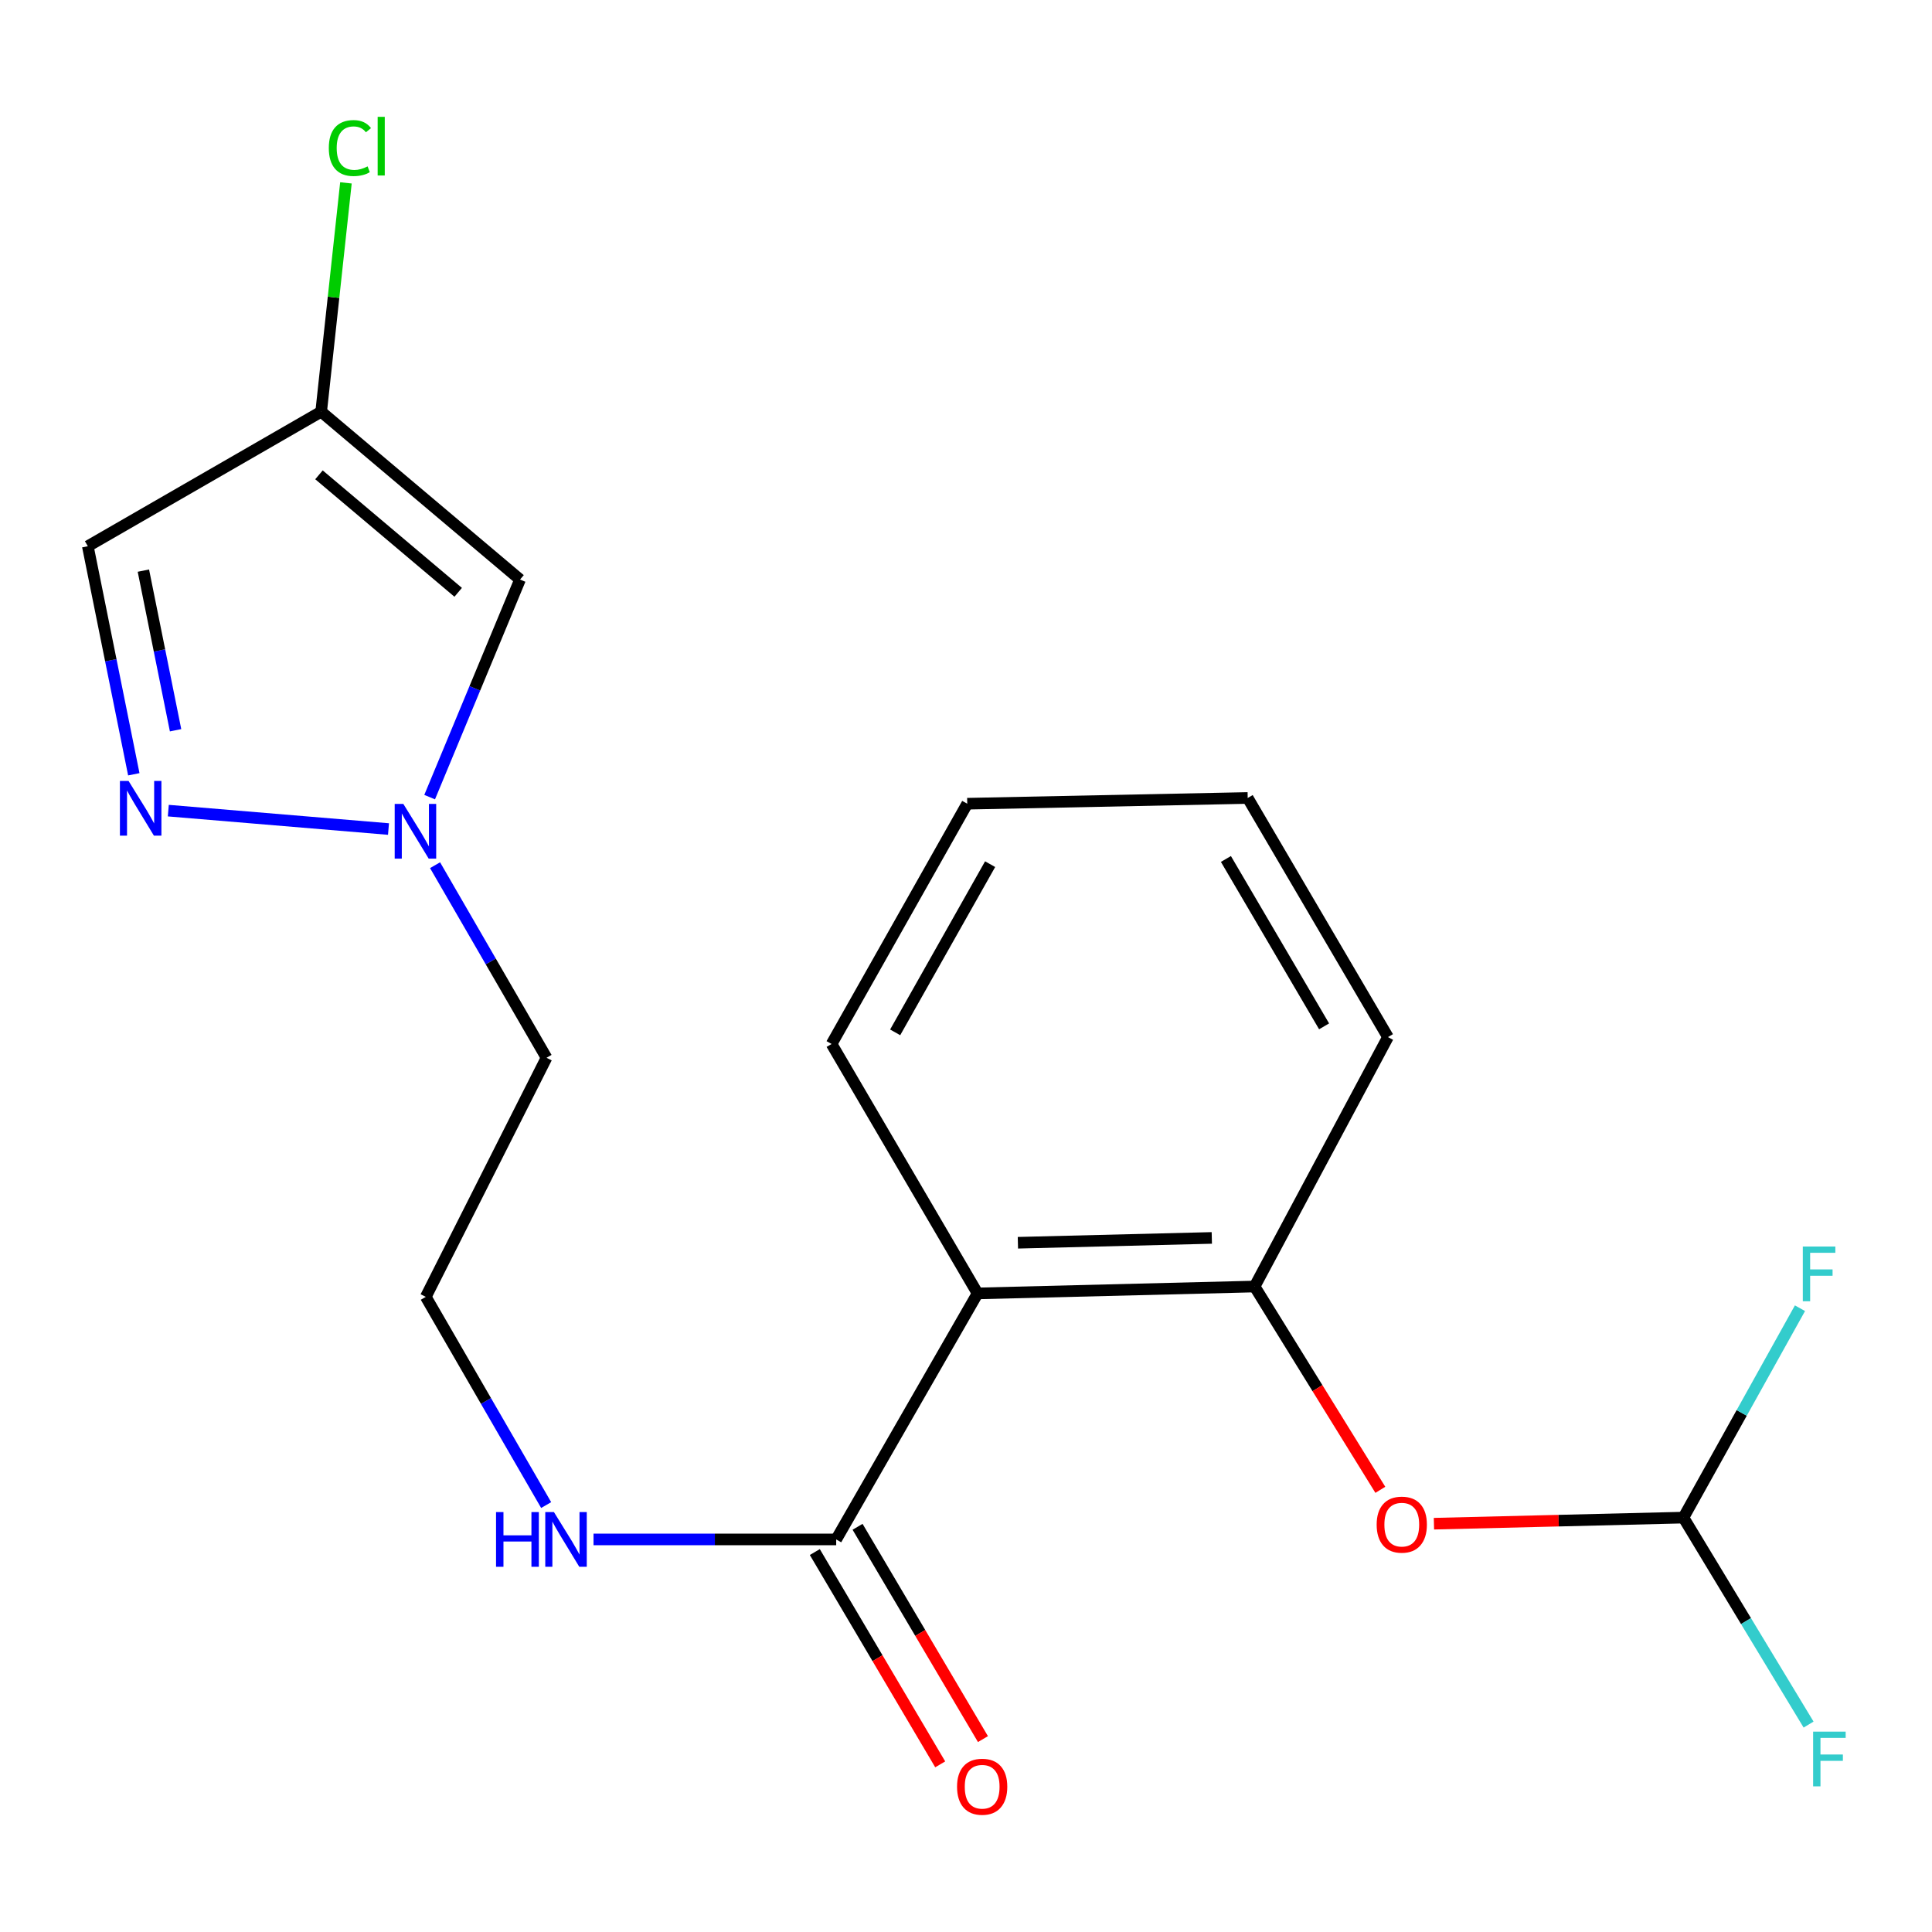 <?xml version='1.0' encoding='iso-8859-1'?>
<svg version='1.1' baseProfile='full'
              xmlns='http://www.w3.org/2000/svg'
                      xmlns:rdkit='http://www.rdkit.org/xml'
                      xmlns:xlink='http://www.w3.org/1999/xlink'
                  xml:space='preserve'
width='1000px' height='1000px' viewBox='0 0 1000 1000'>
<!-- END OF HEADER -->
<rect style='opacity:1.0;fill:#FFFFFF;stroke:none' width='1000' height='1000' x='0' y='0'> </rect>
<path class='bond-3' d='M 505.995,669.471 L 432.813,796.806' style='fill:none;fill-rule:evenodd;stroke:#000000;stroke-width:6px;stroke-linecap:butt;stroke-linejoin:miter;stroke-opacity:1' />
<path class='bond-5' d='M 505.995,669.471 L 649.377,665.902' style='fill:none;fill-rule:evenodd;stroke:#000000;stroke-width:6px;stroke-linecap:butt;stroke-linejoin:miter;stroke-opacity:1' />
<path class='bond-5' d='M 526.863,643.245 L 627.231,640.747' style='fill:none;fill-rule:evenodd;stroke:#000000;stroke-width:6px;stroke-linecap:butt;stroke-linejoin:miter;stroke-opacity:1' />
<path class='bond-16' d='M 505.995,669.471 L 430.428,540.366' style='fill:none;fill-rule:evenodd;stroke:#000000;stroke-width:6px;stroke-linecap:butt;stroke-linejoin:miter;stroke-opacity:1' />
<path class='bond-0' d='M 87.117,419.581 L 201.085,429.111' style='fill:none;fill-rule:evenodd;stroke:#0000FF;stroke-width:6px;stroke-linecap:butt;stroke-linejoin:miter;stroke-opacity:1' />
<path class='bond-6' d='M 69.256,400.765 L 57.355,341.746' style='fill:none;fill-rule:evenodd;stroke:#0000FF;stroke-width:6px;stroke-linecap:butt;stroke-linejoin:miter;stroke-opacity:1' />
<path class='bond-6' d='M 57.355,341.746 L 45.455,282.727' style='fill:none;fill-rule:evenodd;stroke:#000000;stroke-width:6px;stroke-linecap:butt;stroke-linejoin:miter;stroke-opacity:1' />
<path class='bond-6' d='M 90.877,377.98 L 82.546,336.666' style='fill:none;fill-rule:evenodd;stroke:#0000FF;stroke-width:6px;stroke-linecap:butt;stroke-linejoin:miter;stroke-opacity:1' />
<path class='bond-6' d='M 82.546,336.666 L 74.216,295.353' style='fill:none;fill-rule:evenodd;stroke:#000000;stroke-width:6px;stroke-linecap:butt;stroke-linejoin:miter;stroke-opacity:1' />
<path class='bond-1' d='M 225.189,447.824 L 254.033,497.664' style='fill:none;fill-rule:evenodd;stroke:#0000FF;stroke-width:6px;stroke-linecap:butt;stroke-linejoin:miter;stroke-opacity:1' />
<path class='bond-1' d='M 254.033,497.664 L 282.878,547.504' style='fill:none;fill-rule:evenodd;stroke:#000000;stroke-width:6px;stroke-linecap:butt;stroke-linejoin:miter;stroke-opacity:1' />
<path class='bond-2' d='M 222.383,412.59 L 245.777,356.281' style='fill:none;fill-rule:evenodd;stroke:#0000FF;stroke-width:6px;stroke-linecap:butt;stroke-linejoin:miter;stroke-opacity:1' />
<path class='bond-2' d='M 245.777,356.281 L 269.172,299.973' style='fill:none;fill-rule:evenodd;stroke:#000000;stroke-width:6px;stroke-linecap:butt;stroke-linejoin:miter;stroke-opacity:1' />
<path class='bond-4' d='M 269.172,299.973 L 166.236,213.099' style='fill:none;fill-rule:evenodd;stroke:#000000;stroke-width:6px;stroke-linecap:butt;stroke-linejoin:miter;stroke-opacity:1' />
<path class='bond-4' d='M 237.157,306.581 L 165.102,245.769' style='fill:none;fill-rule:evenodd;stroke:#000000;stroke-width:6px;stroke-linecap:butt;stroke-linejoin:miter;stroke-opacity:1' />
<path class='bond-9' d='M 421.749,803.34 L 454.2,858.283' style='fill:none;fill-rule:evenodd;stroke:#000000;stroke-width:6px;stroke-linecap:butt;stroke-linejoin:miter;stroke-opacity:1' />
<path class='bond-9' d='M 454.2,858.283 L 486.65,913.226' style='fill:none;fill-rule:evenodd;stroke:#FF0000;stroke-width:6px;stroke-linecap:butt;stroke-linejoin:miter;stroke-opacity:1' />
<path class='bond-9' d='M 443.876,790.271 L 476.327,845.214' style='fill:none;fill-rule:evenodd;stroke:#000000;stroke-width:6px;stroke-linecap:butt;stroke-linejoin:miter;stroke-opacity:1' />
<path class='bond-9' d='M 476.327,845.214 L 508.777,900.157' style='fill:none;fill-rule:evenodd;stroke:#FF0000;stroke-width:6px;stroke-linecap:butt;stroke-linejoin:miter;stroke-opacity:1' />
<path class='bond-10' d='M 432.813,796.806 L 370.01,796.806' style='fill:none;fill-rule:evenodd;stroke:#000000;stroke-width:6px;stroke-linecap:butt;stroke-linejoin:miter;stroke-opacity:1' />
<path class='bond-10' d='M 370.01,796.806 L 307.207,796.806' style='fill:none;fill-rule:evenodd;stroke:#0000FF;stroke-width:6px;stroke-linecap:butt;stroke-linejoin:miter;stroke-opacity:1' />
<path class='bond-12' d='M 166.236,213.099 L 172.646,153.876' style='fill:none;fill-rule:evenodd;stroke:#000000;stroke-width:6px;stroke-linecap:butt;stroke-linejoin:miter;stroke-opacity:1' />
<path class='bond-12' d='M 172.646,153.876 L 179.057,94.652' style='fill:none;fill-rule:evenodd;stroke:#00CC00;stroke-width:6px;stroke-linecap:butt;stroke-linejoin:miter;stroke-opacity:1' />
<path class='bond-21' d='M 166.236,213.099 L 45.455,282.727' style='fill:none;fill-rule:evenodd;stroke:#000000;stroke-width:6px;stroke-linecap:butt;stroke-linejoin:miter;stroke-opacity:1' />
<path class='bond-7' d='M 649.377,665.902 L 681.919,718.514' style='fill:none;fill-rule:evenodd;stroke:#000000;stroke-width:6px;stroke-linecap:butt;stroke-linejoin:miter;stroke-opacity:1' />
<path class='bond-7' d='M 681.919,718.514 L 714.462,771.127' style='fill:none;fill-rule:evenodd;stroke:#FF0000;stroke-width:6px;stroke-linecap:butt;stroke-linejoin:miter;stroke-opacity:1' />
<path class='bond-17' d='M 649.377,665.902 L 718.406,536.797' style='fill:none;fill-rule:evenodd;stroke:#000000;stroke-width:6px;stroke-linecap:butt;stroke-linejoin:miter;stroke-opacity:1' />
<path class='bond-8' d='M 742.204,788.662 L 806.771,787.087' style='fill:none;fill-rule:evenodd;stroke:#FF0000;stroke-width:6px;stroke-linecap:butt;stroke-linejoin:miter;stroke-opacity:1' />
<path class='bond-8' d='M 806.771,787.087 L 871.339,785.513' style='fill:none;fill-rule:evenodd;stroke:#000000;stroke-width:6px;stroke-linecap:butt;stroke-linejoin:miter;stroke-opacity:1' />
<path class='bond-13' d='M 871.339,785.513 L 903.73,839.076' style='fill:none;fill-rule:evenodd;stroke:#000000;stroke-width:6px;stroke-linecap:butt;stroke-linejoin:miter;stroke-opacity:1' />
<path class='bond-13' d='M 903.73,839.076 L 936.121,892.639' style='fill:none;fill-rule:evenodd;stroke:#33CCCC;stroke-width:6px;stroke-linecap:butt;stroke-linejoin:miter;stroke-opacity:1' />
<path class='bond-14' d='M 871.339,785.513 L 901.5,731.322' style='fill:none;fill-rule:evenodd;stroke:#000000;stroke-width:6px;stroke-linecap:butt;stroke-linejoin:miter;stroke-opacity:1' />
<path class='bond-14' d='M 901.5,731.322 L 931.662,677.132' style='fill:none;fill-rule:evenodd;stroke:#33CCCC;stroke-width:6px;stroke-linecap:butt;stroke-linejoin:miter;stroke-opacity:1' />
<path class='bond-15' d='M 282.689,779.02 L 251.539,725.138' style='fill:none;fill-rule:evenodd;stroke:#0000FF;stroke-width:6px;stroke-linecap:butt;stroke-linejoin:miter;stroke-opacity:1' />
<path class='bond-15' d='M 251.539,725.138 L 220.388,671.255' style='fill:none;fill-rule:evenodd;stroke:#000000;stroke-width:6px;stroke-linecap:butt;stroke-linejoin:miter;stroke-opacity:1' />
<path class='bond-11' d='M 282.878,547.504 L 220.388,671.255' style='fill:none;fill-rule:evenodd;stroke:#000000;stroke-width:6px;stroke-linecap:butt;stroke-linejoin:miter;stroke-opacity:1' />
<path class='bond-18' d='M 430.428,540.366 L 500.642,416.001' style='fill:none;fill-rule:evenodd;stroke:#000000;stroke-width:6px;stroke-linecap:butt;stroke-linejoin:miter;stroke-opacity:1' />
<path class='bond-18' d='M 463.338,534.345 L 512.488,447.289' style='fill:none;fill-rule:evenodd;stroke:#000000;stroke-width:6px;stroke-linecap:butt;stroke-linejoin:miter;stroke-opacity:1' />
<path class='bond-20' d='M 718.406,536.797 L 645.808,413.031' style='fill:none;fill-rule:evenodd;stroke:#000000;stroke-width:6px;stroke-linecap:butt;stroke-linejoin:miter;stroke-opacity:1' />
<path class='bond-20' d='M 685.35,531.234 L 634.531,444.598' style='fill:none;fill-rule:evenodd;stroke:#000000;stroke-width:6px;stroke-linecap:butt;stroke-linejoin:miter;stroke-opacity:1' />
<path class='bond-19' d='M 500.642,416.001 L 645.808,413.031' style='fill:none;fill-rule:evenodd;stroke:#000000;stroke-width:6px;stroke-linecap:butt;stroke-linejoin:miter;stroke-opacity:1' />
<path  class='atom-1' d='M 66.549 404.225
L 75.829 419.225
Q 76.749 420.705, 78.229 423.385
Q 79.709 426.065, 79.789 426.225
L 79.789 404.225
L 83.549 404.225
L 83.549 432.545
L 79.669 432.545
L 69.709 416.145
Q 68.549 414.225, 67.309 412.025
Q 66.109 409.825, 65.749 409.145
L 65.749 432.545
L 62.069 432.545
L 62.069 404.225
L 66.549 404.225
' fill='#0000FF'/>
<path  class='atom-2' d='M 208.774 416.117
L 218.054 431.117
Q 218.974 432.597, 220.454 435.277
Q 221.934 437.957, 222.014 438.117
L 222.014 416.117
L 225.774 416.117
L 225.774 444.437
L 221.894 444.437
L 211.934 428.037
Q 210.774 426.117, 209.534 423.917
Q 208.334 421.717, 207.974 421.037
L 207.974 444.437
L 204.294 444.437
L 204.294 416.117
L 208.774 416.117
' fill='#0000FF'/>
<path  class='atom-8' d='M 712.558 789.148
Q 712.558 782.348, 715.918 778.548
Q 719.278 774.748, 725.558 774.748
Q 731.838 774.748, 735.198 778.548
Q 738.558 782.348, 738.558 789.148
Q 738.558 796.028, 735.158 799.948
Q 731.758 803.828, 725.558 803.828
Q 719.318 803.828, 715.918 799.948
Q 712.558 796.068, 712.558 789.148
M 725.558 800.628
Q 729.878 800.628, 732.198 797.748
Q 734.558 794.828, 734.558 789.148
Q 734.558 783.588, 732.198 780.788
Q 729.878 777.948, 725.558 777.948
Q 721.238 777.948, 718.878 780.748
Q 716.558 783.548, 716.558 789.148
Q 716.558 794.868, 718.878 797.748
Q 721.238 800.628, 725.558 800.628
' fill='#FF0000'/>
<path  class='atom-10' d='M 495.365 924.806
Q 495.365 918.006, 498.725 914.206
Q 502.085 910.406, 508.365 910.406
Q 514.645 910.406, 518.005 914.206
Q 521.365 918.006, 521.365 924.806
Q 521.365 931.686, 517.965 935.606
Q 514.565 939.486, 508.365 939.486
Q 502.125 939.486, 498.725 935.606
Q 495.365 931.726, 495.365 924.806
M 508.365 936.286
Q 512.685 936.286, 515.005 933.406
Q 517.365 930.486, 517.365 924.806
Q 517.365 919.246, 515.005 916.446
Q 512.685 913.606, 508.365 913.606
Q 504.045 913.606, 501.685 916.406
Q 499.365 919.206, 499.365 924.806
Q 499.365 930.526, 501.685 933.406
Q 504.045 936.286, 508.365 936.286
' fill='#FF0000'/>
<path  class='atom-11' d='M 256.751 782.646
L 260.591 782.646
L 260.591 794.686
L 275.071 794.686
L 275.071 782.646
L 278.911 782.646
L 278.911 810.966
L 275.071 810.966
L 275.071 797.886
L 260.591 797.886
L 260.591 810.966
L 256.751 810.966
L 256.751 782.646
' fill='#0000FF'/>
<path  class='atom-11' d='M 286.711 782.646
L 295.991 797.646
Q 296.911 799.126, 298.391 801.806
Q 299.871 804.486, 299.951 804.646
L 299.951 782.646
L 303.711 782.646
L 303.711 810.966
L 299.831 810.966
L 289.871 794.566
Q 288.711 792.646, 287.471 790.446
Q 286.271 788.246, 285.911 787.566
L 285.911 810.966
L 282.231 810.966
L 282.231 782.646
L 286.711 782.646
' fill='#0000FF'/>
<path  class='atom-13' d='M 170.193 76.636
Q 170.193 69.596, 173.473 65.916
Q 176.793 62.196, 183.073 62.196
Q 188.913 62.196, 192.033 66.316
L 189.393 68.476
Q 187.113 65.476, 183.073 65.476
Q 178.793 65.476, 176.513 68.356
Q 174.273 71.196, 174.273 76.636
Q 174.273 82.236, 176.593 85.116
Q 178.953 87.996, 183.513 87.996
Q 186.633 87.996, 190.273 86.116
L 191.393 89.116
Q 189.913 90.076, 187.673 90.636
Q 185.433 91.196, 182.953 91.196
Q 176.793 91.196, 173.473 87.436
Q 170.193 83.676, 170.193 76.636
' fill='#00CC00'/>
<path  class='atom-13' d='M 195.473 60.476
L 199.153 60.476
L 199.153 90.836
L 195.473 90.836
L 195.473 60.476
' fill='#00CC00'/>
<path  class='atom-14' d='M 938.471 896.289
L 955.311 896.289
L 955.311 899.529
L 942.271 899.529
L 942.271 908.129
L 953.871 908.129
L 953.871 911.409
L 942.271 911.409
L 942.271 924.609
L 938.471 924.609
L 938.471 896.289
' fill='#33CCCC'/>
<path  class='atom-15' d='M 933.132 645.203
L 949.972 645.203
L 949.972 648.443
L 936.932 648.443
L 936.932 657.043
L 948.532 657.043
L 948.532 660.323
L 936.932 660.323
L 936.932 673.523
L 933.132 673.523
L 933.132 645.203
' fill='#33CCCC'/>
</svg>
